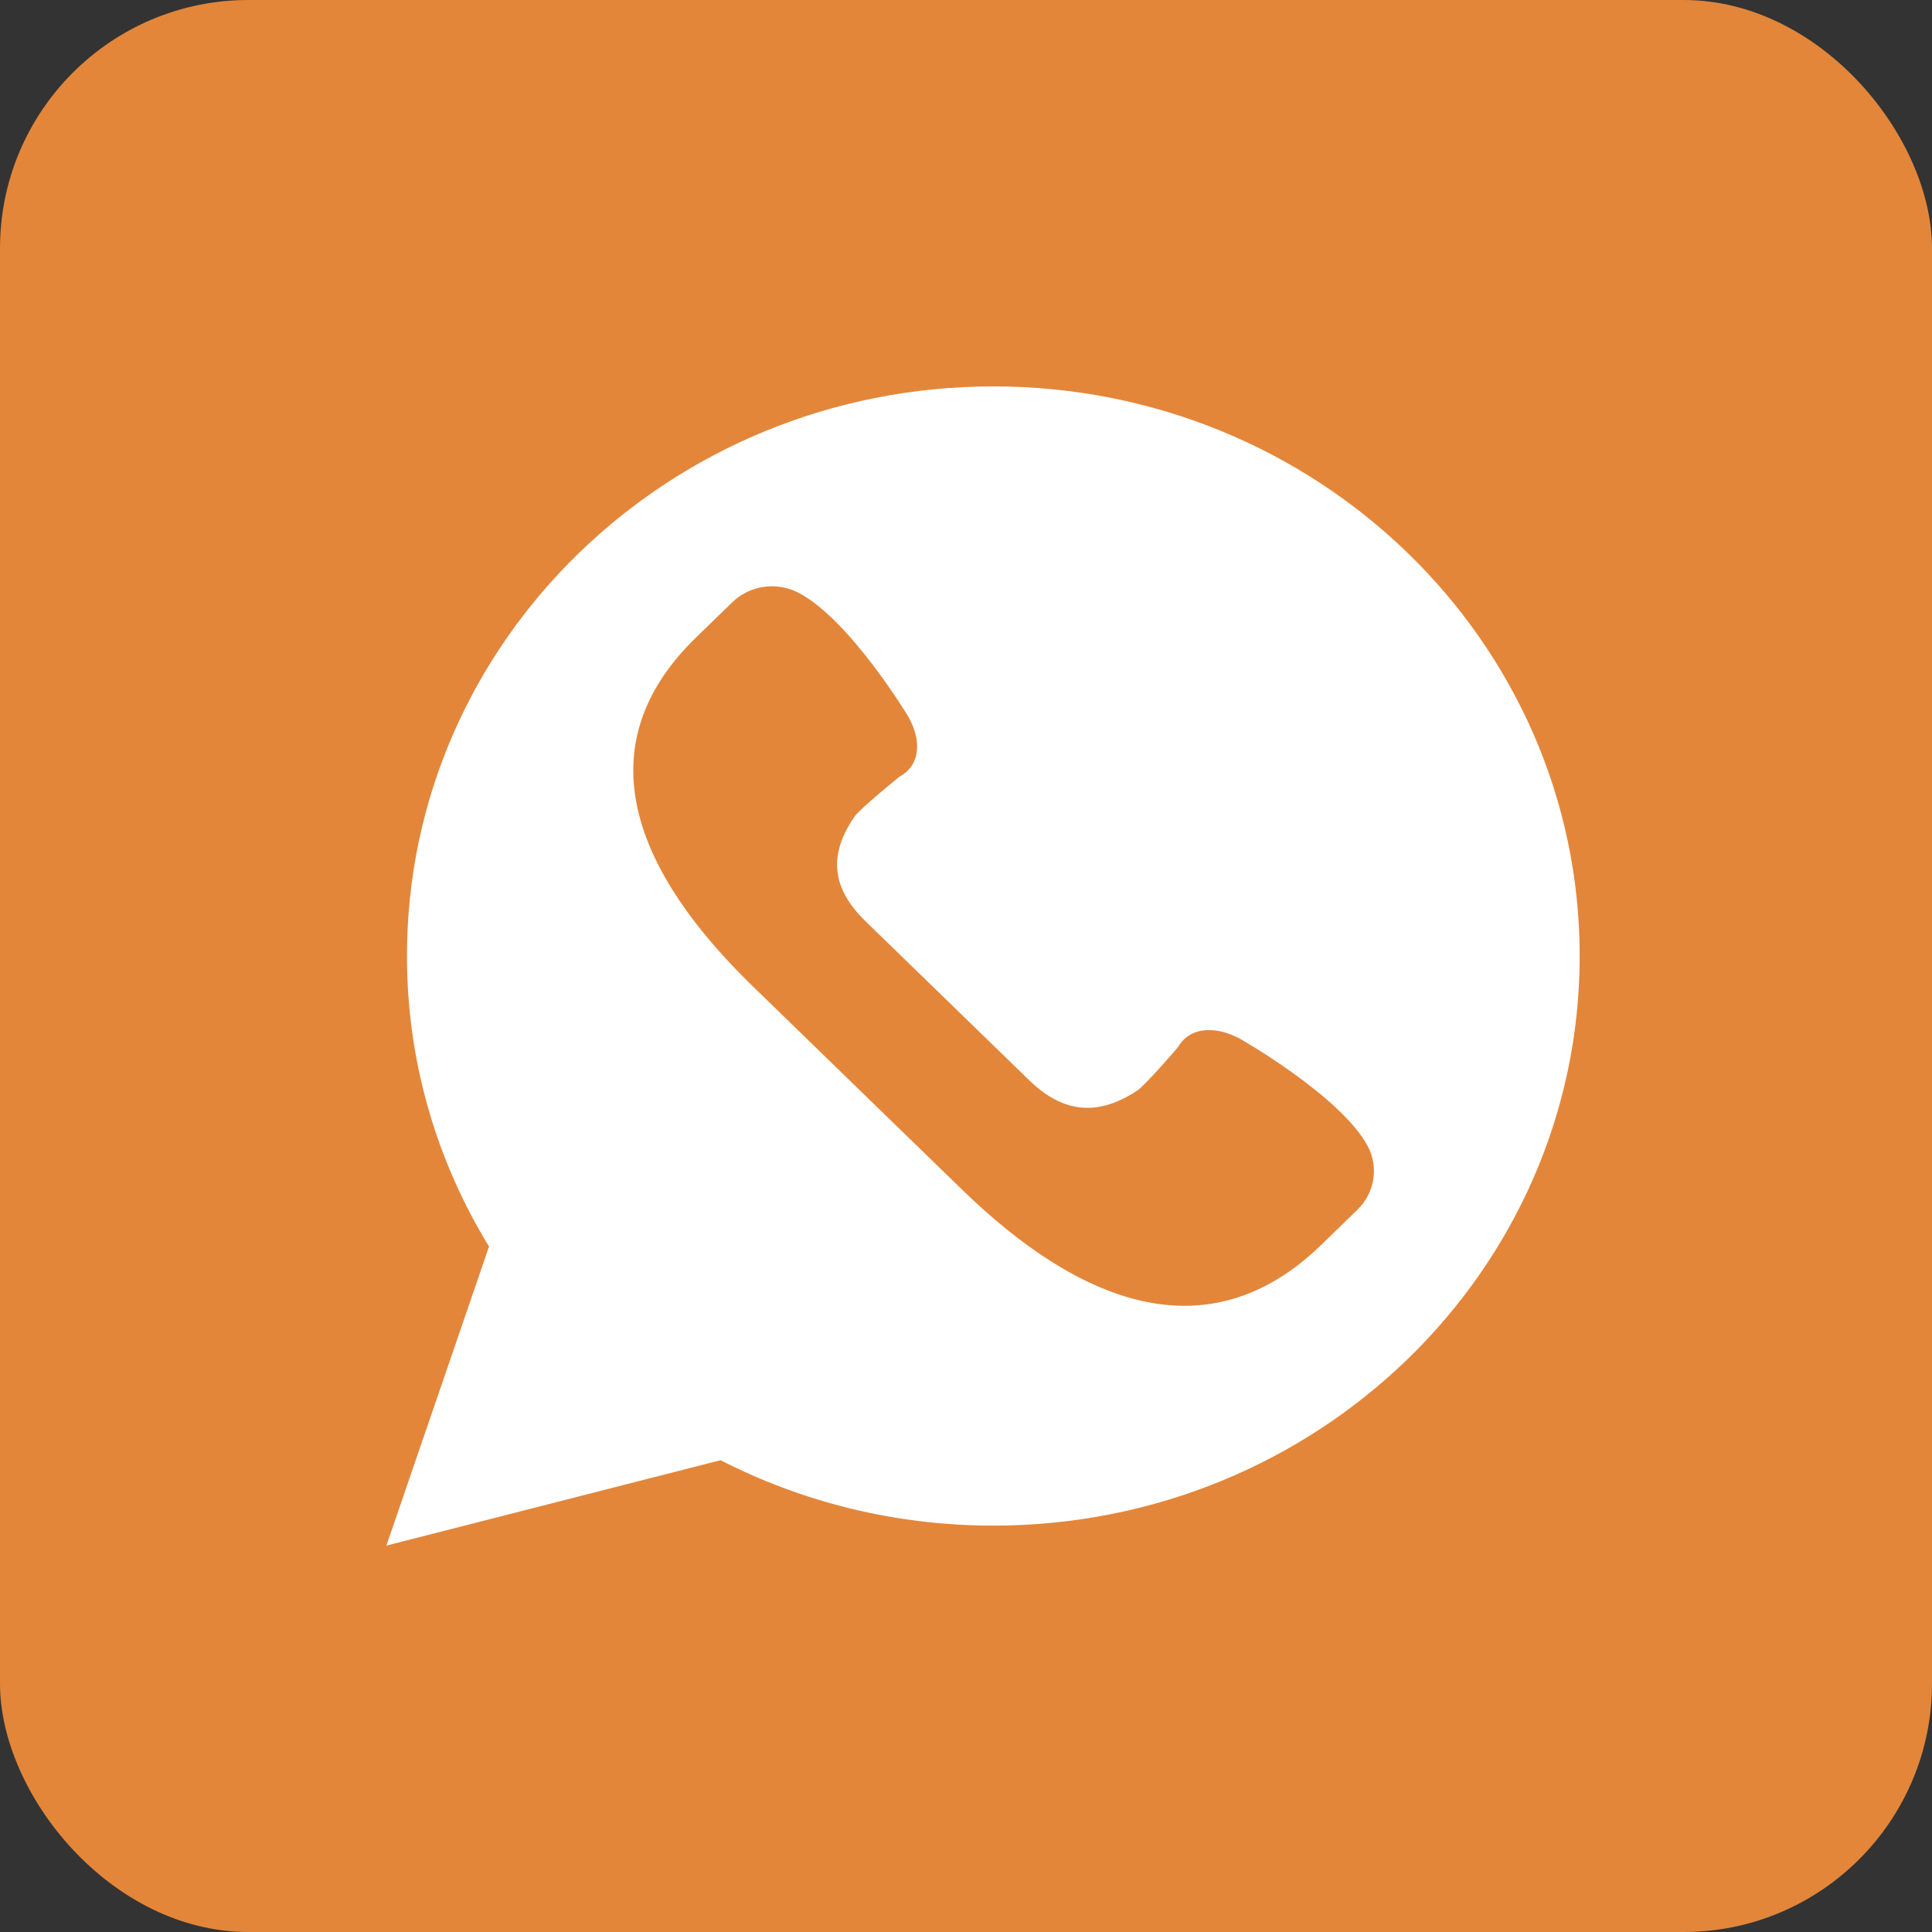 <?xml version="1.0" encoding="UTF-8"?> <svg xmlns="http://www.w3.org/2000/svg" width="70" height="70" viewBox="0 0 70 70" fill="none"><rect x="0" y="0" width="70" height="70" fill="#333333" stroke="none"/><rect width="70" height="70" rx="9" fill="#E3863A"></rect><g clip-path="url(#clip0_287_28)"><path d="M14 56L17.718 45.165C15.832 42.082 14.745 38.485 14.745 34.638C14.745 23.24 24.257 14 35.99 14C47.724 14 57.235 23.24 57.235 34.638C57.235 46.036 47.724 55.276 35.99 55.276C32.42 55.276 29.059 54.416 26.106 52.906L14 56Z" fill="white"></path><path d="M49.545 41.507C48.564 39.706 44.946 37.647 44.946 37.647C44.127 37.193 43.14 37.143 42.673 37.951C42.673 37.951 41.498 39.32 41.199 39.517C39.833 40.416 38.568 40.381 37.291 39.141L34.324 36.258L31.356 33.375C30.079 32.135 30.043 30.906 30.968 29.579C31.171 29.289 32.581 28.147 32.581 28.147C33.413 27.693 33.36 26.734 32.894 25.939C32.894 25.939 30.774 22.424 28.92 21.471C28.131 21.066 27.163 21.208 26.532 21.821L25.222 23.094C21.064 27.132 23.111 31.691 27.269 35.73L31.068 39.421L34.868 43.112C39.025 47.15 43.718 49.139 47.876 45.1L49.186 43.827C49.817 43.213 49.962 42.272 49.545 41.507Z" fill="#E3863A"></path></g><defs><clipPath id="clip0_287_28"><rect width="43.235" height="42" fill="white" transform="translate(14 14)"></rect></clipPath></defs></svg> 